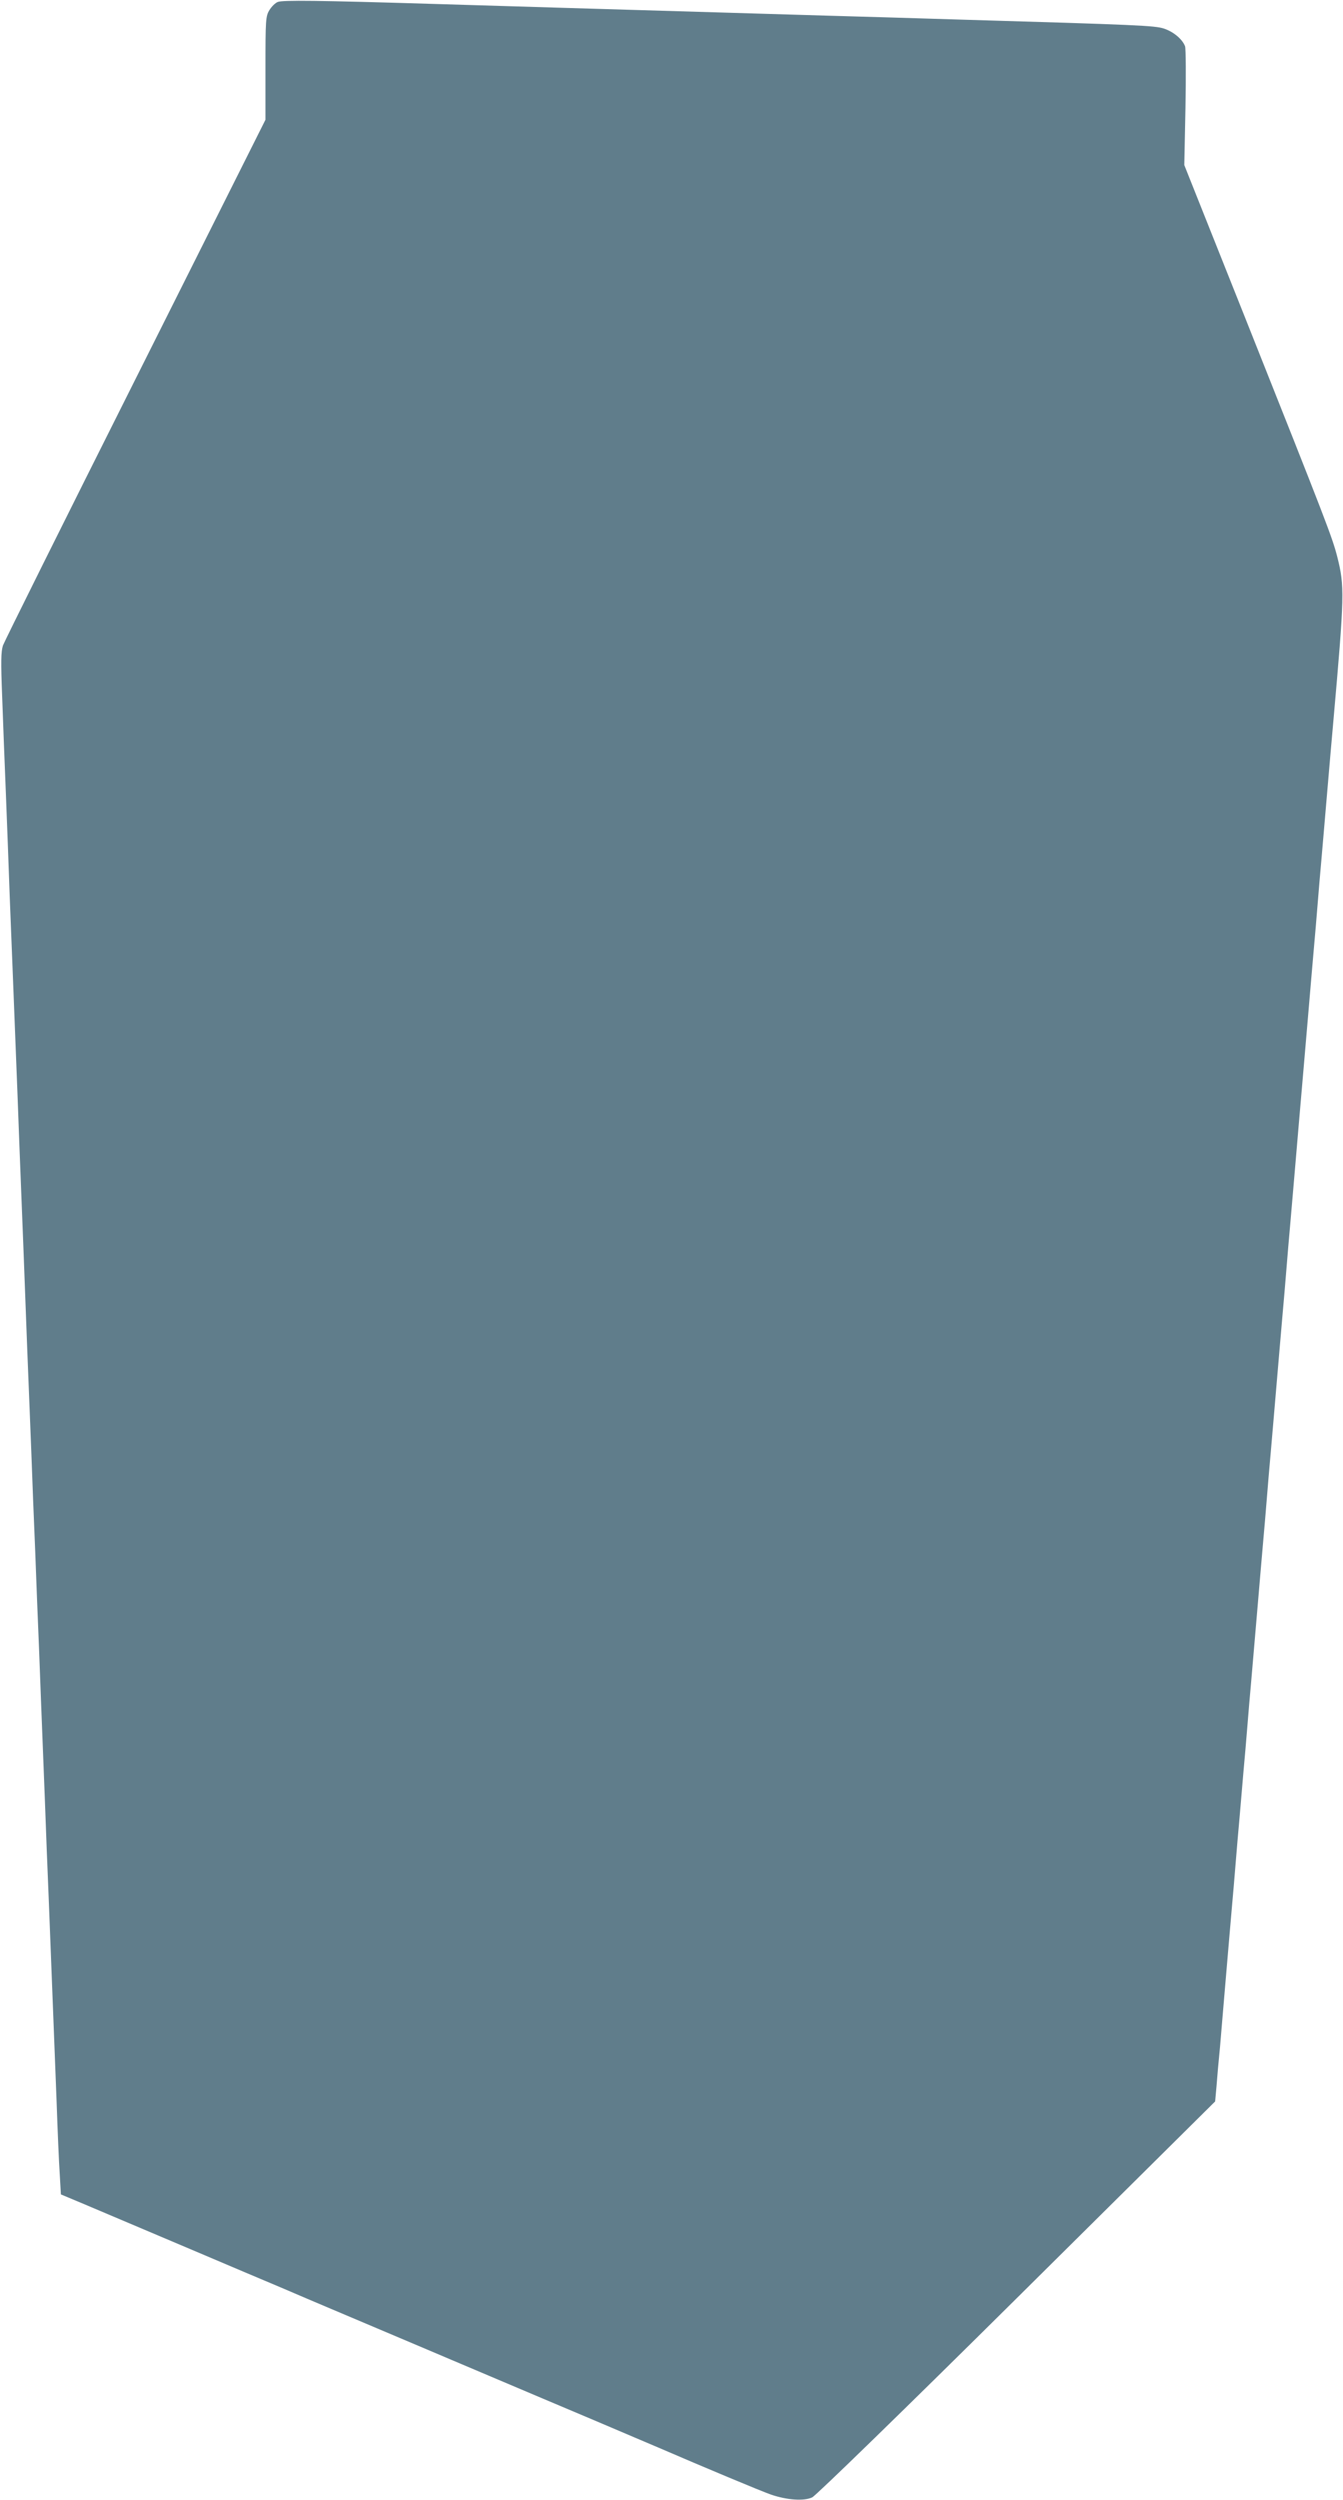 <?xml version="1.0" standalone="no"?>
<!DOCTYPE svg PUBLIC "-//W3C//DTD SVG 20010904//EN"
 "http://www.w3.org/TR/2001/REC-SVG-20010904/DTD/svg10.dtd">
<svg version="1.0" xmlns="http://www.w3.org/2000/svg"
 width="688pt" height="1280pt" viewBox="0 0 688 1280"
 preserveAspectRatio="xMidYMid meet">
<g transform="translate(0,1280) scale(0.1,-0.1)"
fill="#607d8b" stroke="none">
<path d="M1423 12790 c-13 -5 -32 -24 -43 -42 -19 -31 -20 -51 -20 -297 l0
-264 -665 -1326 c-366 -729 -672 -1344 -680 -1366 -10 -32 -11 -83 -4 -260 4
-121 13 -344 19 -495 6 -151 15 -392 20 -535 10 -243 15 -381 40 -1017 5 -139
14 -374 20 -523 6 -148 15 -382 20 -520 5 -137 14 -369 20 -515 6 -146 15
-379 20 -518 6 -138 15 -367 20 -507 6 -140 15 -370 20 -510 6 -140 14 -371
20 -512 5 -142 14 -373 20 -513 16 -409 29 -746 40 -1030 5 -146 12 -312 16
-370 l6 -105 117 -49 c132 -56 208 -88 581 -246 146 -62 339 -144 430 -182 91
-39 194 -83 230 -98 36 -15 153 -65 260 -110 107 -45 224 -95 260 -110 36 -15
183 -78 328 -139 144 -61 380 -161 525 -222 144 -61 291 -124 327 -139 234
-101 533 -226 580 -242 82 -28 169 -34 211 -14 19 9 478 455 1049 1021 l1015
1006 7 77 c3 42 11 133 18 202 6 69 19 229 30 355 11 127 24 284 30 350 6 66
15 172 20 235 5 63 14 168 20 233 5 64 15 170 20 235 6 64 15 169 20 232 5 63
14 169 20 235 6 66 19 224 30 350 11 127 24 284 30 350 6 66 15 172 20 235 5
63 14 169 20 235 6 66 19 224 30 350 11 127 24 284 30 350 6 66 15 172 20 235
5 63 14 169 20 235 6 66 19 224 30 350 11 127 24 284 30 350 6 66 19 224 30
350 11 127 24 284 30 350 6 66 15 172 20 235 5 63 14 169 20 235 6 66 19 224
30 350 11 127 24 282 30 345 58 658 59 698 20 852 -25 97 -54 173 -470 1218
l-313 785 6 293 c3 161 2 303 -2 315 -14 37 -60 75 -109 91 -48 15 -128 19
-1052 46 -190 6 -493 15 -675 20 -469 14 -945 28 -1350 40 -192 6 -492 15
-665 20 -590 18 -774 20 -797 10z"/>
</g>
</svg>
